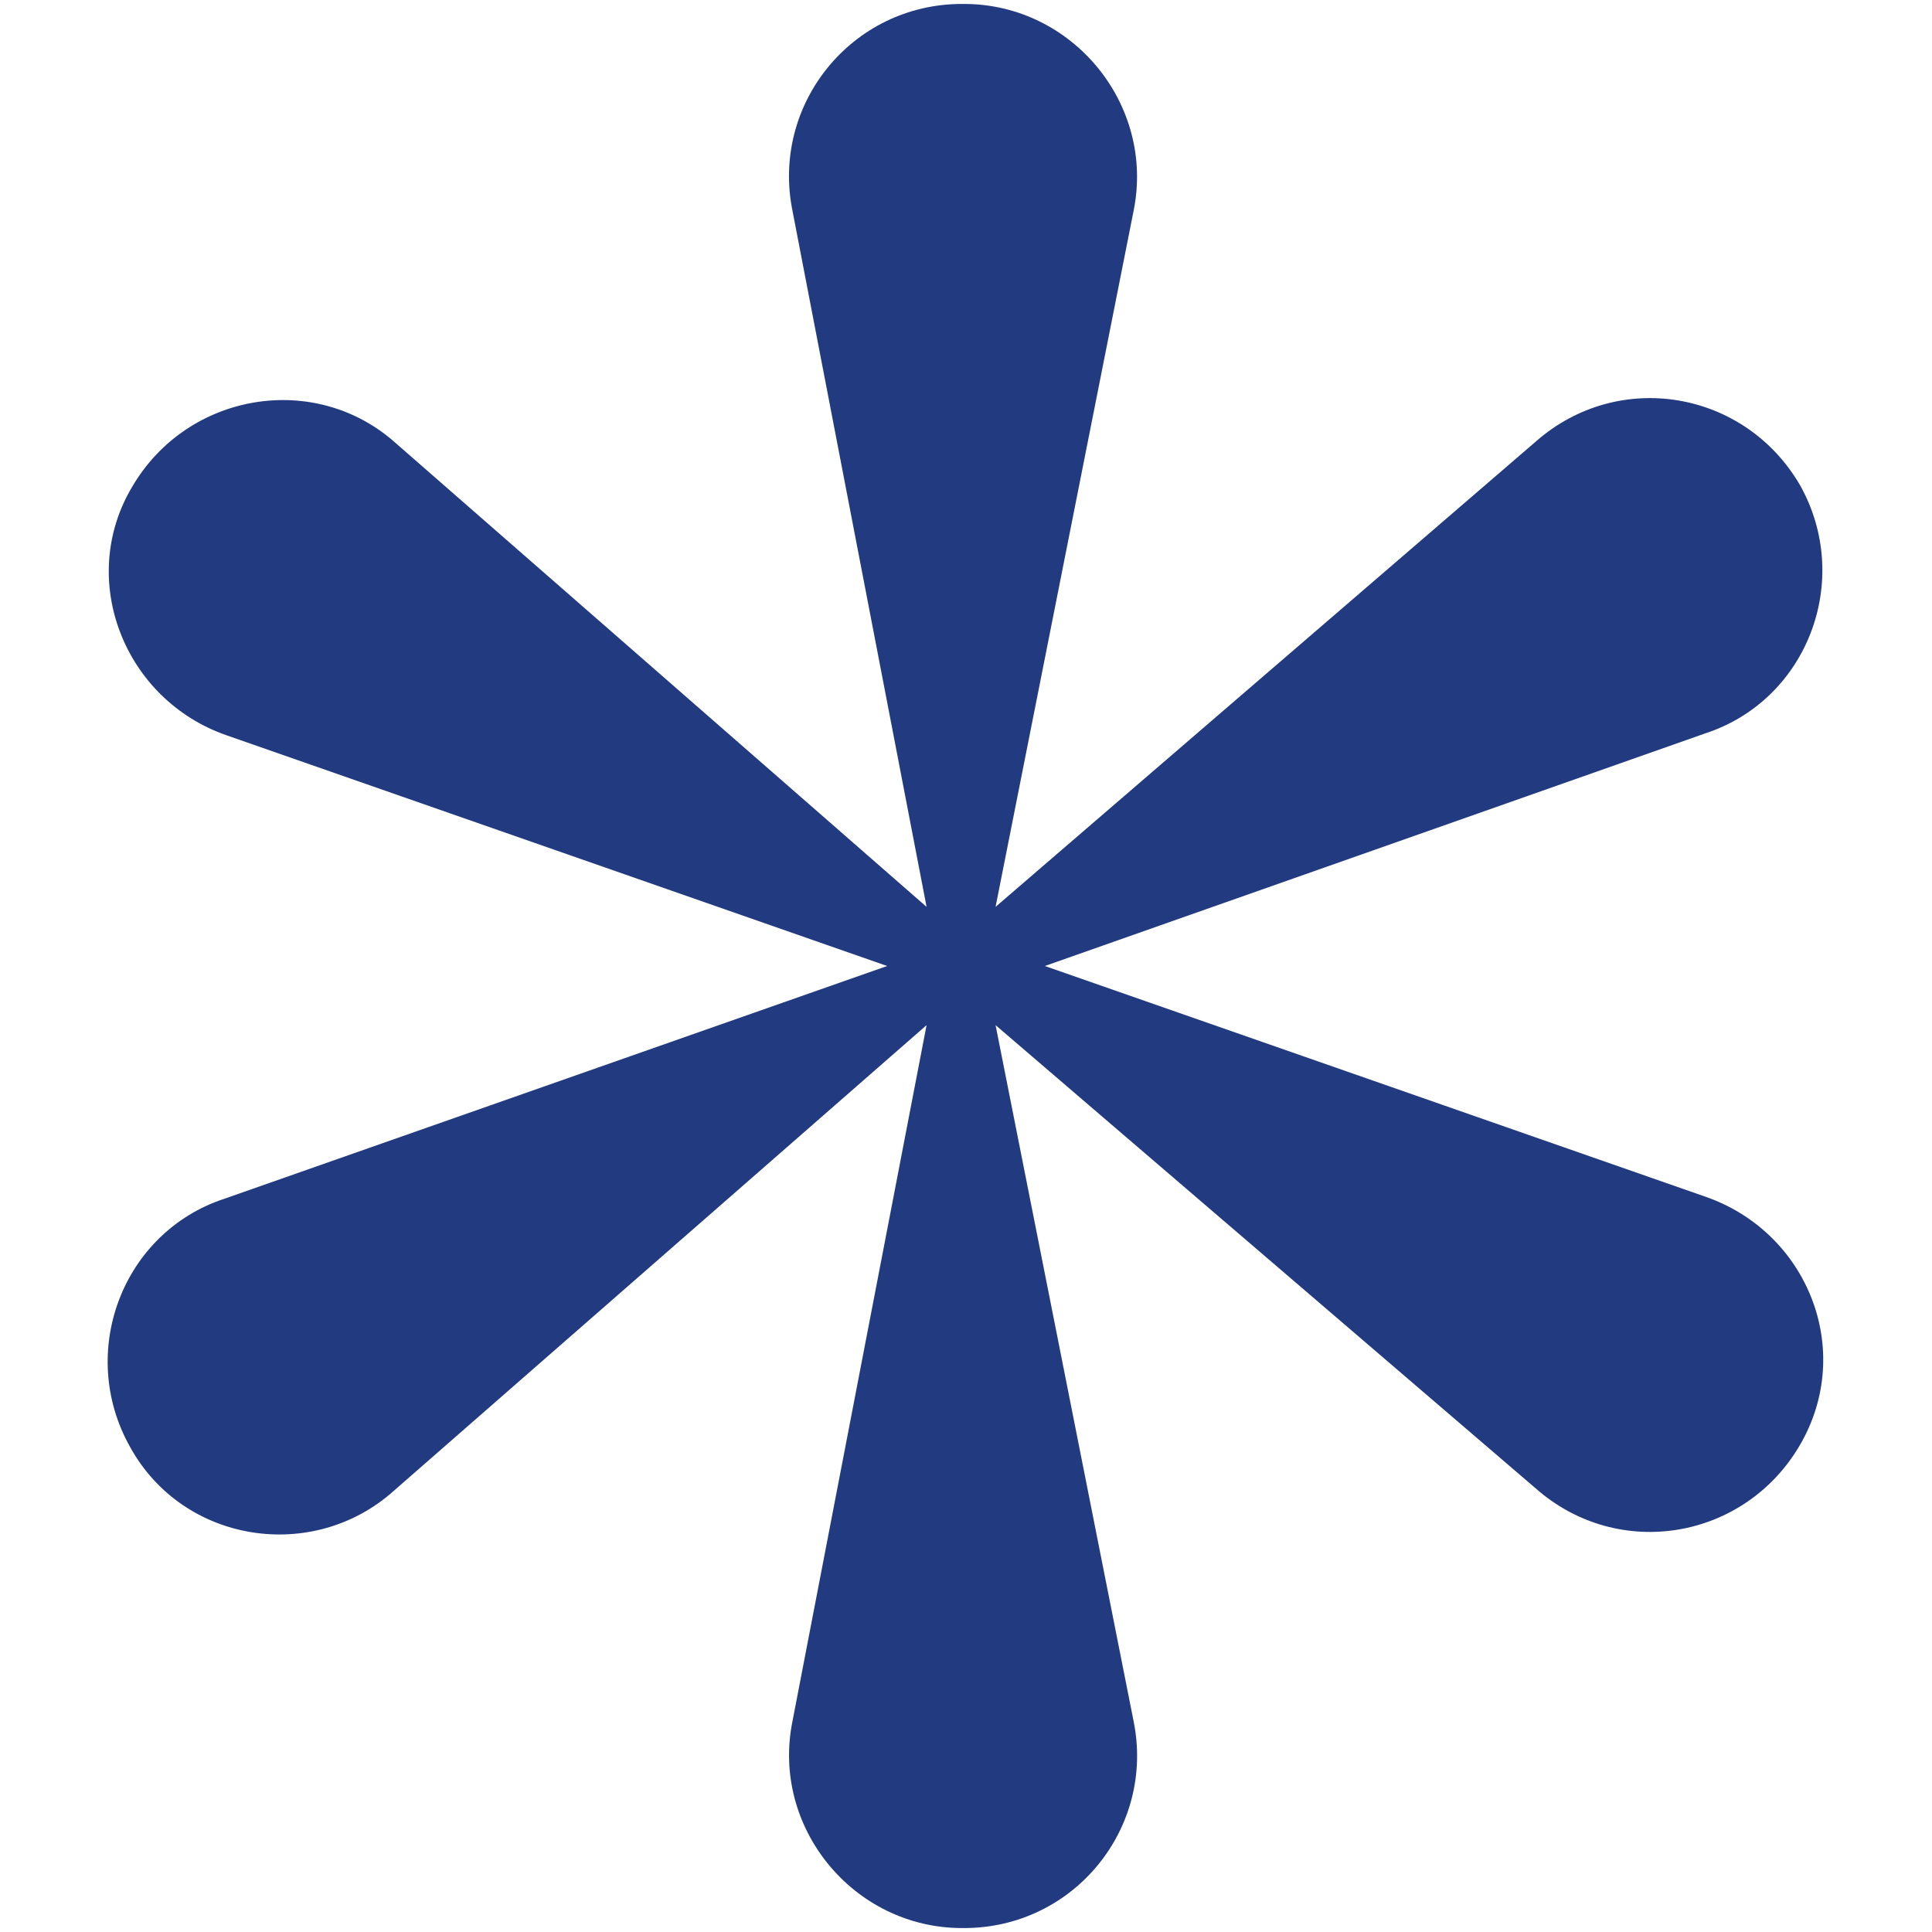 <?xml version="1.0" encoding="UTF-8"?>
<svg data-bbox="5.461 0.2 87.021 97.6" viewBox="0 0 98 98" xmlns="http://www.w3.org/2000/svg" data-type="color">
    <g>
        <path d="M45 49 11.5 37.3c-5.2-1.8-7.6-7.9-4.8-12.6 2.8-4.8 9.3-5.9 13.4-2.2L47 46l-6.8-35.3C39.1 5.3 43.2.2 48.8.2h.1c5.5 0 9.7 5.1 8.6 10.5l-7 35.3 27.4-23.6c4.2-3.7 10.6-2.6 13.4 2.2 2.7 4.8.4 10.9-4.8 12.6L53 49l33.5 11.7c5.2 1.8 7.6 7.8 4.8 12.6s-9.2 5.9-13.4 2.2L50.5 52l7 35.3c1.1 5.4-3 10.5-8.6 10.5h-.1c-5.5 0-9.7-5.1-8.6-10.5L47 52 20 75.6c-4.1 3.7-10.7 2.7-13.4-2.2-2.7-4.8-.4-10.9 4.8-12.6L45 49z" fill="#223a80" data-color="1"/>
    </g>
</svg>
